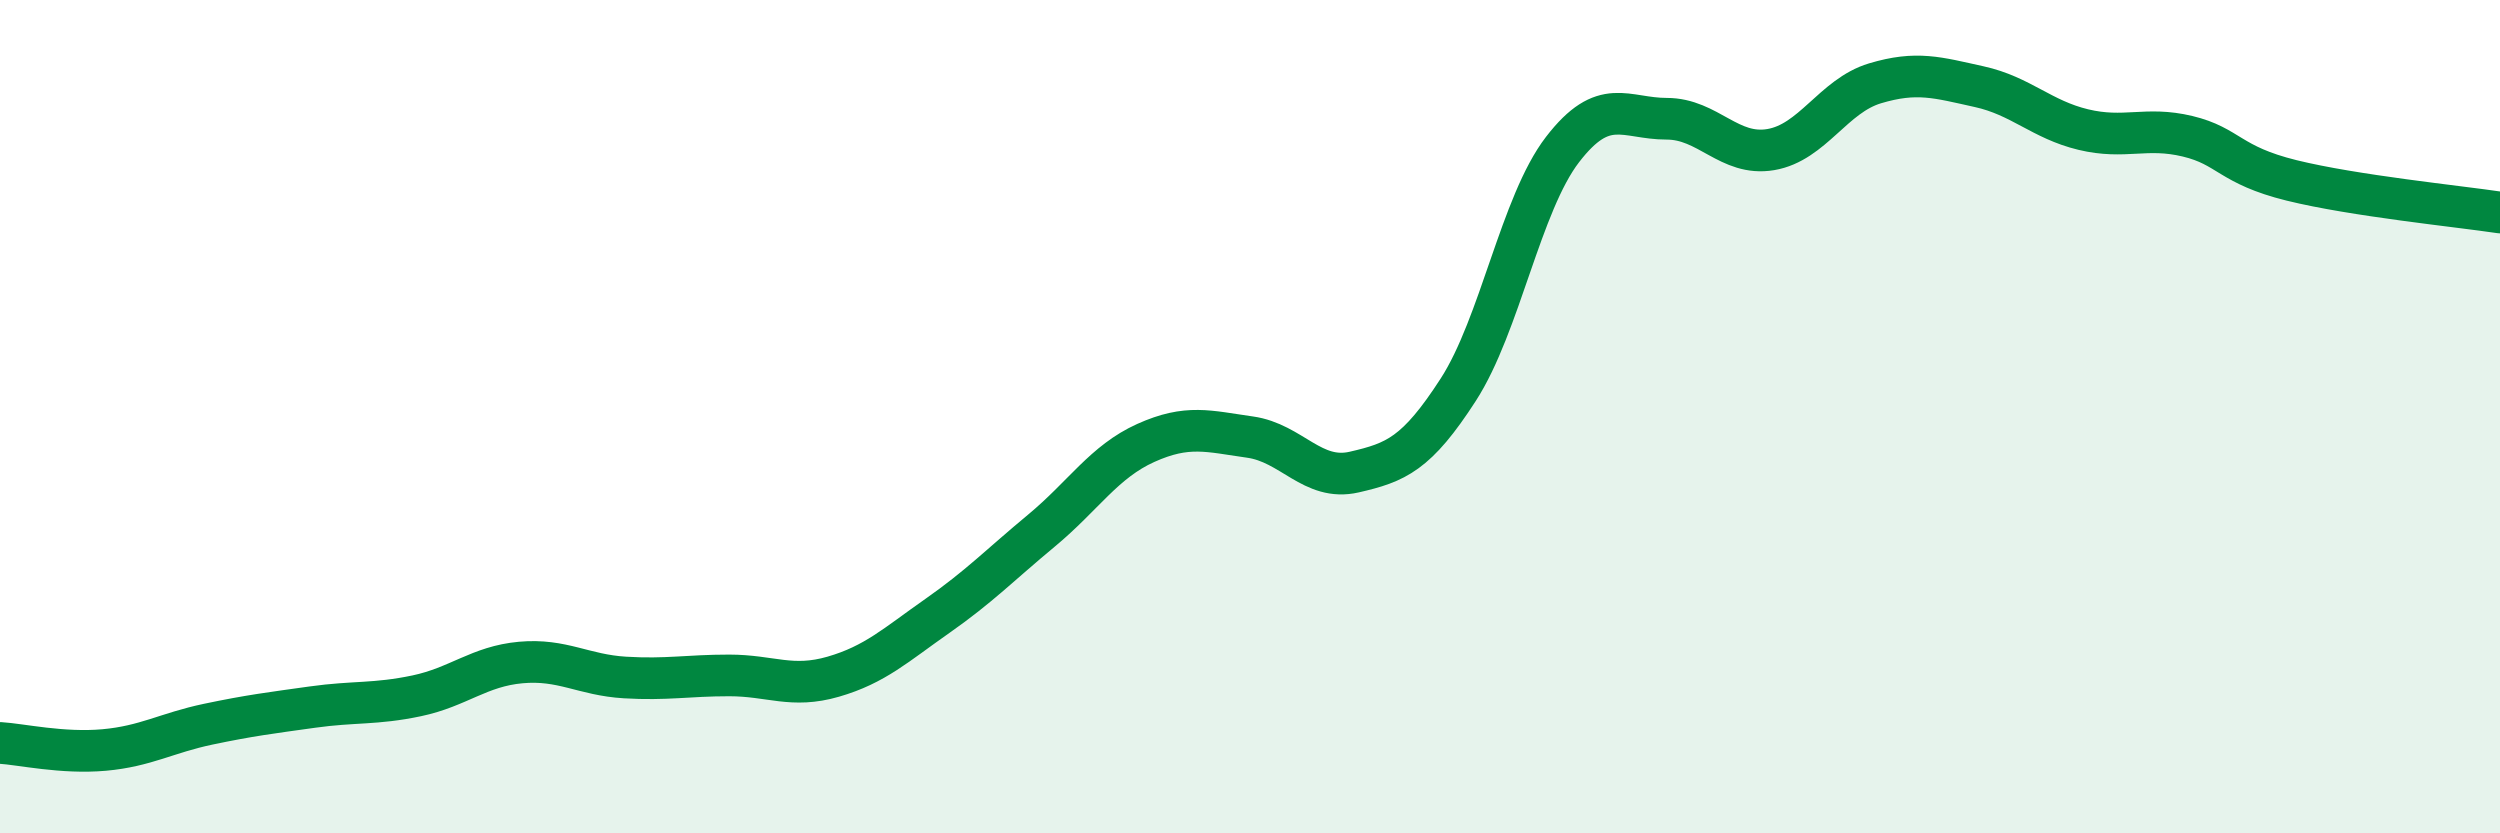 
    <svg width="60" height="20" viewBox="0 0 60 20" xmlns="http://www.w3.org/2000/svg">
      <path
        d="M 0,17.83 C 0.5,17.86 1.5,18.09 2.5,18 C 3.5,17.91 4,17.59 5,17.38 C 6,17.17 6.5,17.11 7.5,16.97 C 8.5,16.83 9,16.91 10,16.7 C 11,16.49 11.5,15.99 12.5,15.9 C 13.5,15.81 14,16.2 15,16.26 C 16,16.32 16.5,16.21 17.5,16.21 C 18.5,16.21 19,16.53 20,16.24 C 21,15.95 21.5,15.48 22.5,14.78 C 23.5,14.08 24,13.56 25,12.73 C 26,11.9 26.5,11.08 27.5,10.63 C 28.5,10.18 29,10.35 30,10.49 C 31,10.63 31.5,11.56 32.5,11.33 C 33.5,11.1 34,10.9 35,9.35 C 36,7.8 36.5,4.89 37.5,3.59 C 38.5,2.29 39,2.85 40,2.85 C 41,2.85 41.5,3.76 42.5,3.59 C 43.5,3.42 44,2.3 45,2 C 46,1.7 46.5,1.86 47.5,2.08 C 48.5,2.3 49,2.87 50,3.11 C 51,3.35 51.5,3.03 52.5,3.27 C 53.5,3.51 53.5,3.96 55,4.33 C 56.5,4.7 59,4.95 60,5.1L60 20L0 20Z"
        fill="#008740"
        opacity="0.1"
        stroke-linecap="round"
        stroke-linejoin="round"
      />
      <path
        d="M 0,17.83 C 0.5,17.86 1.5,18.09 2.5,18 C 3.5,17.91 4,17.59 5,17.38 C 6,17.17 6.5,17.11 7.5,16.97 C 8.5,16.83 9,16.91 10,16.7 C 11,16.49 11.5,15.99 12.5,15.9 C 13.5,15.81 14,16.2 15,16.26 C 16,16.32 16.5,16.21 17.5,16.21 C 18.5,16.21 19,16.53 20,16.24 C 21,15.95 21.5,15.48 22.5,14.78 C 23.5,14.08 24,13.56 25,12.73 C 26,11.9 26.5,11.08 27.5,10.63 C 28.5,10.18 29,10.35 30,10.49 C 31,10.63 31.5,11.56 32.5,11.33 C 33.5,11.1 34,10.9 35,9.35 C 36,7.8 36.5,4.89 37.5,3.59 C 38.5,2.29 39,2.85 40,2.85 C 41,2.85 41.5,3.76 42.5,3.59 C 43.5,3.42 44,2.3 45,2 C 46,1.7 46.5,1.86 47.5,2.08 C 48.5,2.3 49,2.87 50,3.11 C 51,3.35 51.5,3.03 52.5,3.27 C 53.5,3.51 53.5,3.96 55,4.33 C 56.5,4.7 59,4.95 60,5.1"
        stroke="#008740"
        stroke-width="1"
        fill="none"
        stroke-linecap="round"
        stroke-linejoin="round"
      />
    </svg>
  